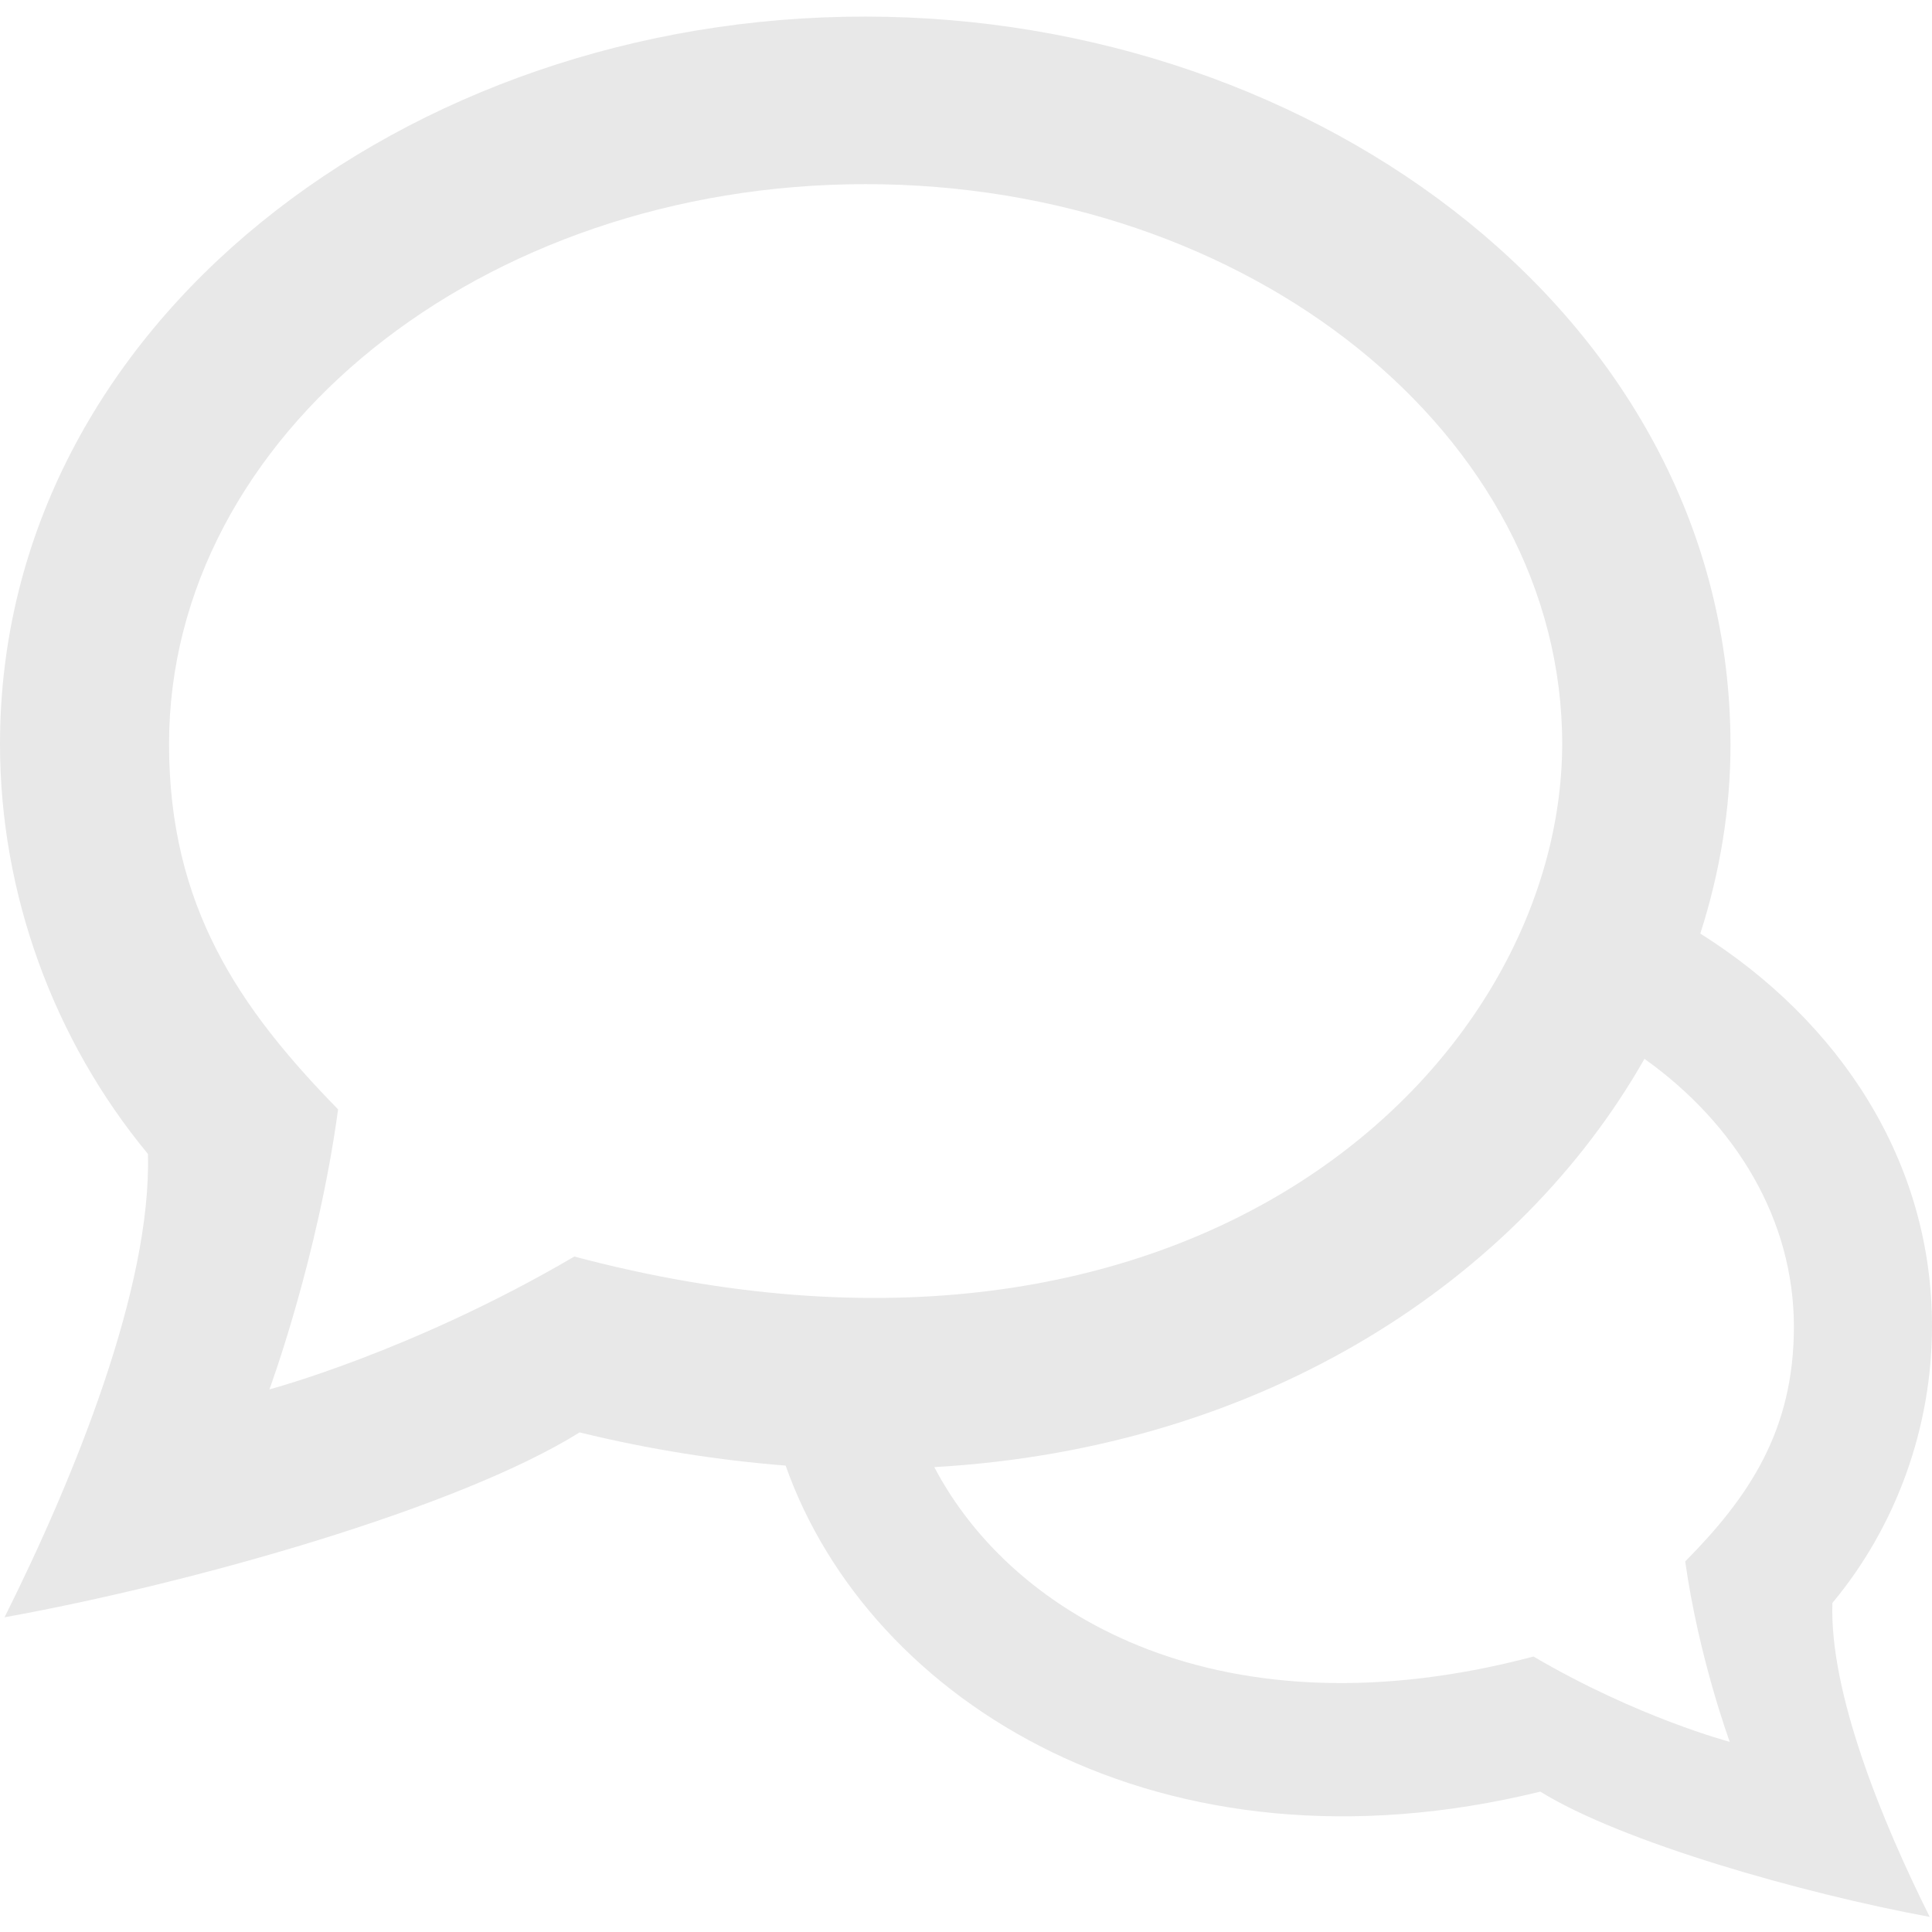 <?xml version="1.0" encoding="utf-8"?>
<!-- Generator: Adobe Illustrator 18.1.1, SVG Export Plug-In . SVG Version: 6.00 Build 0)  -->
<svg version="1.1" id="Layer_1" xmlns="http://www.w3.org/2000/svg" xmlns:xlink="http://www.w3.org/1999/xlink" x="0px" y="0px"
	 viewBox="0 0 256 256" enable-background="new 0 0 256 256" xml:space="preserve">
<path id="speech-bubble-14-icon_2_" fill="#E8E8E8" d="M242.8,212.4c8.5-10.2,13.2-23.3,13.2-36.7c0-21.9-12.3-40.4-30.7-52
	c2.6-8.1,4-16.5,4-25c0-56.1-54.5-96.5-114.6-96.5C54.1,2.1,0,42.8,0,98.6c0,19.8,7.1,39.2,19.6,54.3c0.5,17.7-9.8,43-19,61.4
	c24.9-4.5,60.2-14.5,76.2-24.5c9.4,2.3,18.5,3.7,27.3,4.4c11.1,31.4,49.8,55.5,100,43.2c10.8,6.7,34.8,13.5,51.6,16.6
	C249.4,241.4,242.4,224.3,242.8,212.4z M76.1,166.5c-21.5,12.6-40.4,17.6-40.4,17.6s6.4-17.3,9.1-37.1
	c-13.1-13.4-22.4-26.9-22.4-48.4c0-40.9,41.4-74.2,92.3-74.2c50.9,0,92.3,33.3,92.3,74.2C206.9,140.9,158.3,188.3,76.1,166.5z
	 M229.2,230.8c0,0-12.2-3.2-26-11.3c-40.8,10.8-68.8-4.9-79.4-25.1c43.8-2.5,77.5-24.9,94.1-54.1c12.2,8.7,19.8,21.4,19.8,35.5
	c0,13.8-6,22.6-14.4,31.1C225.1,219.7,229.2,230.8,229.2,230.8z"/>
</svg>

